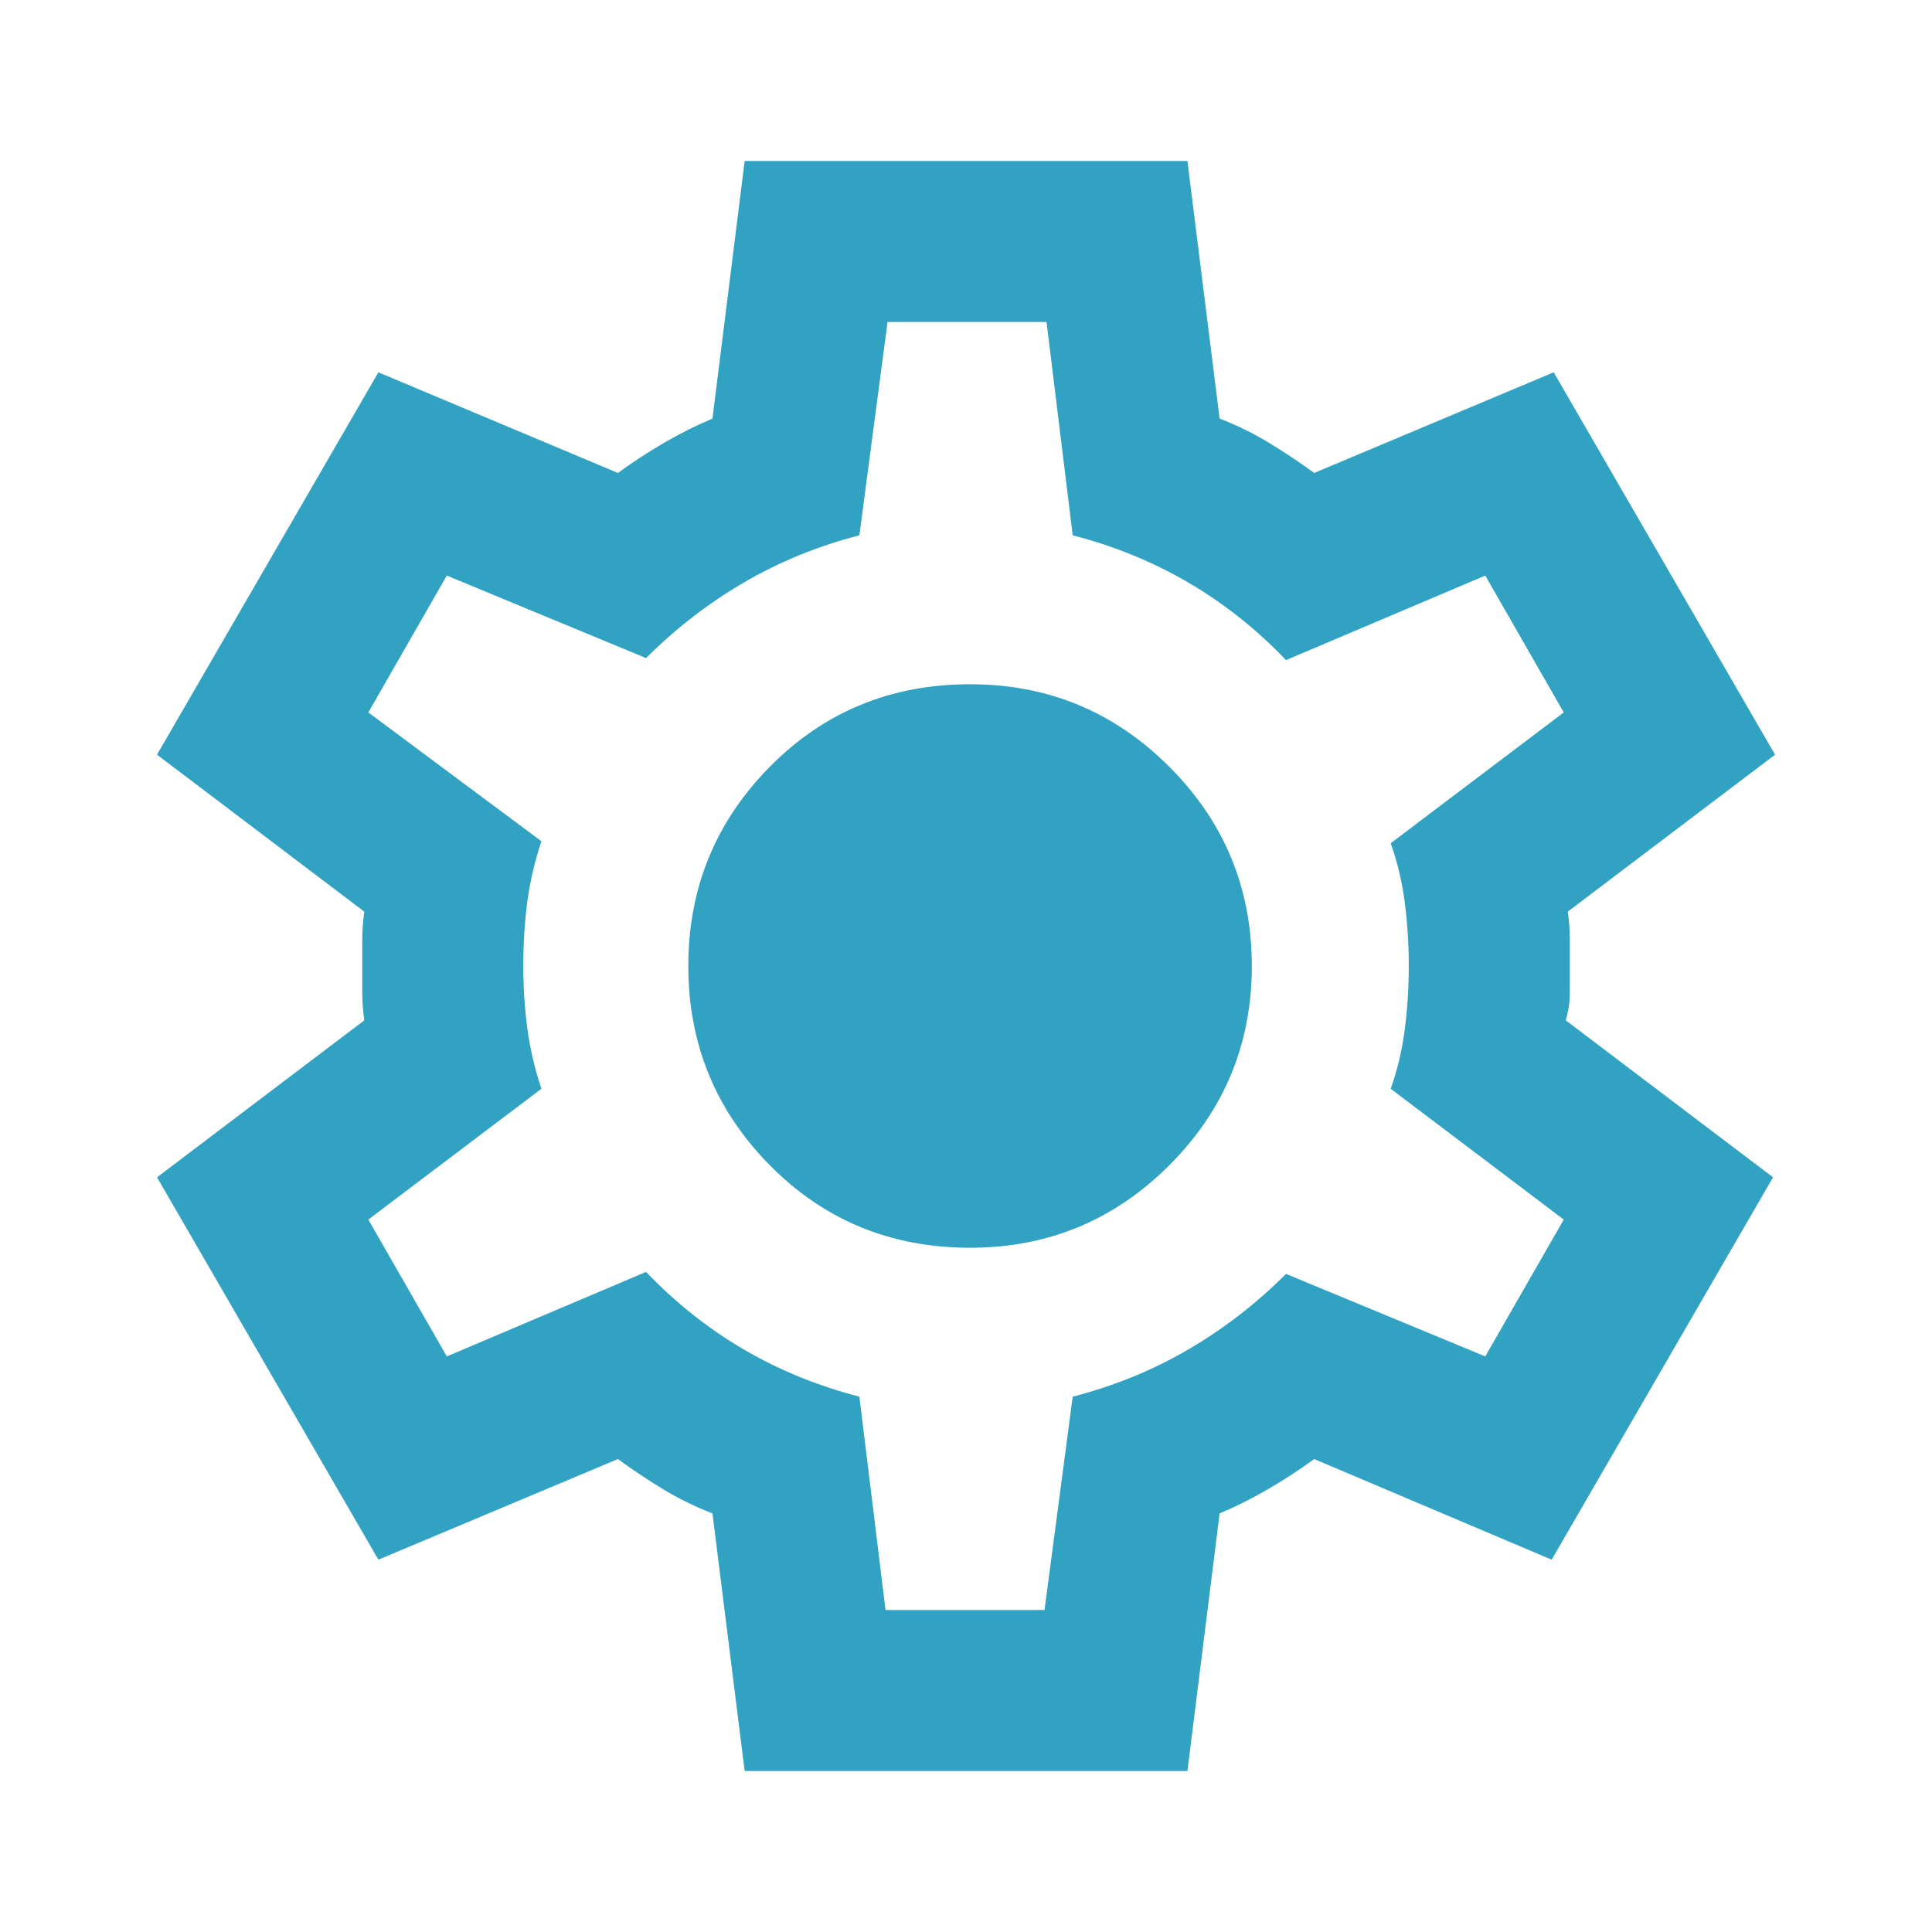 <svg width="48" height="48" viewBox="0 0 48 48" fill="none" xmlns="http://www.w3.org/2000/svg">
<mask id="mask0_2380_693" style="mask-type:alpha" maskUnits="userSpaceOnUse" x="0" y="0" width="48" height="48">
<rect width="48" height="48" fill="#D9D9D9"/>
</mask>
<g mask="url(#mask0_2380_693)">
<path d="M18.501 44L17.701 37.6C17.268 37.433 16.86 37.233 16.476 37C16.093 36.767 15.718 36.517 15.351 36.25L9.401 38.75L3.901 29.25L9.051 25.35C9.018 25.117 9.001 24.892 9.001 24.675V23.325C9.001 23.108 9.018 22.883 9.051 22.65L3.901 18.75L9.401 9.25L15.351 11.75C15.718 11.483 16.101 11.233 16.501 11C16.901 10.767 17.301 10.567 17.701 10.4L18.501 4H29.501L30.301 10.4C30.735 10.567 31.143 10.767 31.526 11C31.91 11.233 32.285 11.483 32.651 11.75L38.601 9.25L44.101 18.75L38.951 22.65C38.985 22.883 39.001 23.108 39.001 23.325V24.675C39.001 24.892 38.968 25.117 38.901 25.35L44.051 29.25L38.551 38.75L32.651 36.25C32.285 36.517 31.901 36.767 31.501 37C31.101 37.233 30.701 37.433 30.301 37.6L29.501 44H18.501ZM22.001 40H25.951L26.651 34.7C27.685 34.433 28.643 34.042 29.526 33.525C30.41 33.008 31.218 32.383 31.951 31.65L36.901 33.7L38.851 30.3L34.551 27.05C34.718 26.583 34.835 26.092 34.901 25.575C34.968 25.058 35.001 24.533 35.001 24C35.001 23.467 34.968 22.942 34.901 22.425C34.835 21.908 34.718 21.417 34.551 20.95L38.851 17.7L36.901 14.3L31.951 16.4C31.218 15.633 30.41 14.992 29.526 14.475C28.643 13.958 27.685 13.567 26.651 13.3L26.001 8H22.051L21.351 13.3C20.318 13.567 19.36 13.958 18.476 14.475C17.593 14.992 16.785 15.617 16.051 16.35L11.101 14.3L9.151 17.7L13.451 20.9C13.285 21.4 13.168 21.9 13.101 22.4C13.035 22.9 13.001 23.433 13.001 24C13.001 24.533 13.035 25.05 13.101 25.55C13.168 26.05 13.285 26.55 13.451 27.05L9.151 30.3L11.101 33.7L16.051 31.6C16.785 32.367 17.593 33.008 18.476 33.525C19.36 34.042 20.318 34.433 21.351 34.7L22.001 40ZM24.101 31C26.035 31 27.685 30.317 29.051 28.95C30.418 27.583 31.101 25.933 31.101 24C31.101 22.067 30.418 20.417 29.051 19.05C27.685 17.683 26.035 17 24.101 17C22.135 17 20.476 17.683 19.126 19.05C17.776 20.417 17.101 22.067 17.101 24C17.101 25.933 17.776 27.583 19.126 28.95C20.476 30.317 22.135 31 24.101 31Z" fill="#31A2C2"/>
</g>
</svg>
